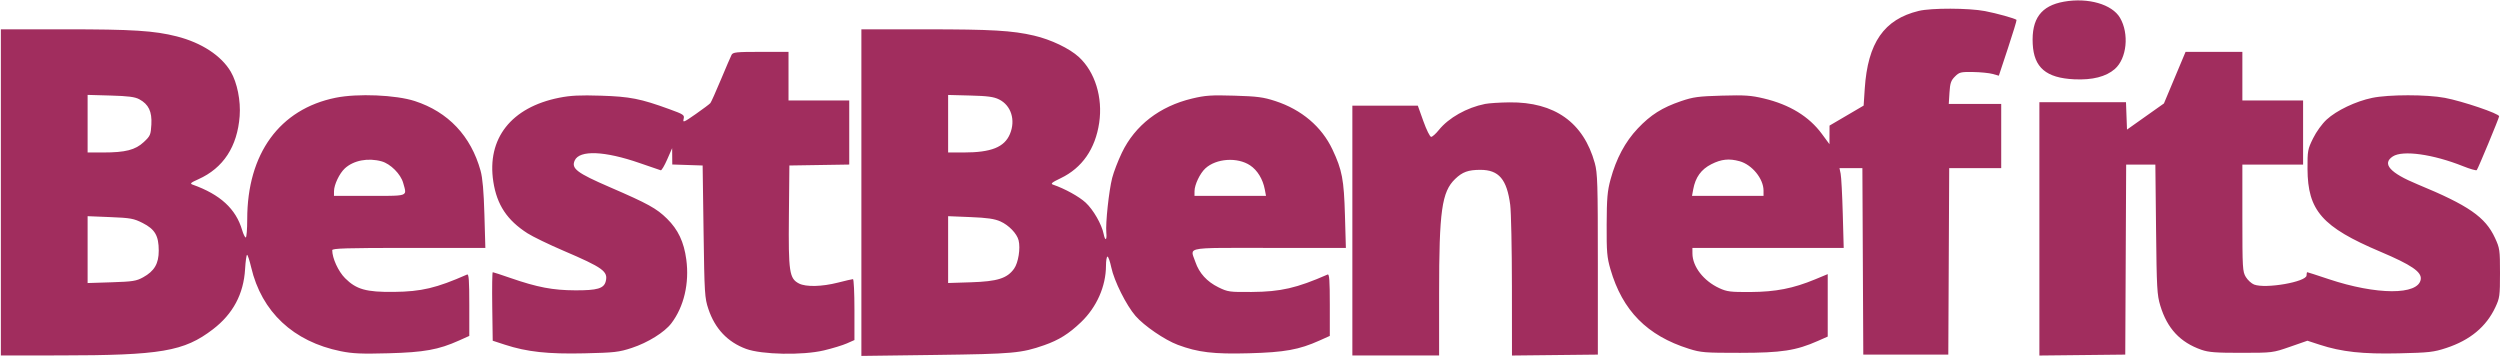<?xml version="1.0" encoding="UTF-8"?> <svg xmlns="http://www.w3.org/2000/svg" width="1441" height="206" viewBox="0 0 1441 206" fill="none"><g clip-path="url(#clip0_2319_159)"><path fill-rule="evenodd" clip-rule="evenodd" d="M1171.66 25.317C1170.92 10.799 1176.49 3.285 1189.7 0.956C1203.63 -1.499 1217.41 2.468 1221.97 10.246C1227.35 19.437 1225.92 33.683 1219 39.76C1213.92 44.216 1206.07 46.213 1195.58 45.711C1179.37 44.936 1172.34 38.947 1171.66 25.317ZM1074.84 51.128C1076.58 24.65 1085.94 11.15 1105.96 6.288C1113.15 4.54 1134.77 4.597 1144.14 6.389C1150.93 7.688 1161.31 10.578 1162.34 11.457C1162.53 11.618 1160.31 18.924 1157.41 27.691L1152.13 43.631L1148.57 42.629C1146.6 42.078 1141.53 41.575 1137.28 41.51C1130.14 41.402 1129.36 41.596 1126.83 44.117C1124.54 46.4 1124.03 47.896 1123.68 53.367L1123.27 59.893H1138.38H1153.5V78.393V96.893H1138.51H1123.52L1123.26 150.643L1123 204.393H1098.5H1074L1073.74 150.643L1073.48 96.893H1066.88H1060.27L1060.95 100.143C1061.32 101.931 1061.87 112.28 1062.17 123.143L1062.71 142.893H1019.1H975.5L975.522 146.143C975.573 153.695 981.965 161.934 991 166.092C995.442 168.136 997.451 168.384 1009 168.316C1023.51 168.229 1033.64 166.243 1046.25 161.013L1053.5 158.006V176.005V194.003L1047.85 196.503C1035.22 202.086 1026.92 203.359 1003 203.377C982.694 203.392 980.426 203.213 973.543 201.051C949.412 193.474 935.175 179.054 928.259 155.184C926.27 148.32 926.01 145.252 926.078 129.393C926.142 114.2 926.493 110.146 928.326 103.393C931.583 91.398 936.756 81.716 943.998 74.061C951.45 66.182 958.081 61.997 969 58.282C975.991 55.903 978.955 55.505 992.5 55.121C1005.77 54.746 1009.26 54.983 1016.74 56.767C1031.56 60.301 1042.74 67.136 1050.14 77.192L1054.5 83.113L1054.52 77.753L1054.54 72.393L1064.37 66.628L1074.2 60.864L1074.84 51.128ZM0.5 204.893V110.893V16.893H37.539C76.413 16.893 88.907 17.684 101.837 20.964C116.15 24.595 127.592 32.075 133.032 41.358C136.721 47.652 138.809 58.084 138.143 66.893C136.812 84.505 128.719 96.884 114.328 103.32C109.891 105.305 109.335 105.822 111 106.414C126.931 112.073 135.98 120.379 139.572 132.643C140.256 134.98 141.195 136.893 141.658 136.893C142.121 136.893 142.5 132.149 142.5 126.351C142.5 88.55 161.193 62.879 193.483 56.336C206.108 53.778 228.18 54.702 239.078 58.245C258.353 64.512 271.438 78.365 277 98.393C278.162 102.578 278.831 110.216 279.212 123.643L279.759 142.893H235.629C199.77 142.893 191.5 143.14 191.5 144.211C191.5 148.816 195.002 156.447 198.906 160.352C205.376 166.822 211.078 168.425 227 168.251C242.956 168.077 251.479 166.056 269.25 158.229C270.224 157.801 270.5 161.646 270.5 175.649V193.62L264.579 196.277C252.762 201.58 244.533 203.068 223.922 203.627C208.383 204.048 203.282 203.828 196.422 202.44C169.101 196.913 150.801 179.78 144.77 154.081C143.842 150.128 142.783 146.893 142.417 146.893C142.051 146.893 141.532 150.605 141.265 155.143C140.421 169.481 134.287 180.961 122.749 189.796C106.055 202.58 92.842 204.831 34.25 204.87L0.5 204.893ZM496.5 205.149V111.021V16.893L533.75 16.901C571.609 16.91 583.477 17.6 596 20.52C605.798 22.805 616.488 27.919 621.903 32.911C631.186 41.467 635.732 56.222 633.573 70.785C631.344 85.821 623.729 96.79 611.418 102.698C606.216 105.196 605.39 105.897 607.009 106.447C613.681 108.715 621.956 113.272 625.748 116.767C630.176 120.849 635.033 129.306 636.146 134.873C637.011 139.198 638.121 138.605 637.686 134.05C637.172 128.655 639.172 109.967 641.055 102.581C641.922 99.177 644.441 92.626 646.654 88.021C654.243 72.222 668.47 61.247 687.126 56.799C694.783 54.973 698.125 54.746 711.5 55.143C724.737 55.537 728.179 55.989 735.078 58.238C750.221 63.175 761.823 73.008 768.027 86.163C773.612 98.005 774.643 103.44 775.23 124.143L775.762 142.893H731.631C727.492 142.893 723.726 142.887 720.3 142.882C695.297 142.845 688.465 142.835 687.512 145.197C687.154 146.085 687.627 147.308 688.277 148.992C688.515 149.605 688.775 150.279 689.028 151.021C691.213 157.434 695.677 162.342 702.27 165.579C707.737 168.264 708.619 168.388 721.5 168.29C738.248 168.163 747.387 166.061 765.25 158.227C766.224 157.8 766.5 161.647 766.5 175.649V193.62L760.579 196.277C748.762 201.58 740.533 203.068 719.922 203.627C699.473 204.181 690.524 203.119 678.851 198.751C671.375 195.954 659.421 187.776 654.505 182.096C649.162 175.922 642.204 161.988 640.547 154.143C639.821 150.706 638.838 147.893 638.363 147.893C637.889 147.893 637.495 150.256 637.488 153.143C637.461 165.016 632.141 177.049 623.088 185.714C616.098 192.405 610.331 196.012 601.92 198.954C588.7 203.579 584.036 203.998 539.25 204.587L496.5 205.149ZM415.526 45.893C418.399 39.018 421.16 32.605 421.66 31.643C422.469 30.087 424.344 29.893 438.535 29.893H454.5V43.893V57.893H472H489.5V76.369V94.846L472.25 95.119L455 95.393L454.723 124.393C454.413 156.804 454.969 160.533 460.541 163.414C464.522 165.473 473.749 165.259 483 162.893C487.301 161.793 491.198 160.893 491.66 160.893C492.122 160.893 492.5 168.793 492.5 178.449V196.005L488.137 197.935C485.737 198.997 479.795 200.81 474.933 201.965C462.622 204.889 439.061 204.434 430.033 201.097C419.391 197.164 412.108 189.454 408.31 178.101C406.188 171.756 406.038 169.334 405.533 133.393L405 95.393L396.25 95.104L387.5 94.815L387.462 90.104L387.424 85.393L384.577 91.893C383.011 95.468 381.341 98.287 380.865 98.157C380.389 98.027 374.949 96.163 368.776 94.014C348.557 86.977 334.057 86.381 331.282 92.472C329.155 97.14 332.443 99.641 351.591 107.924C373.558 117.428 378.446 120.122 384.468 126.05C390.875 132.357 394.22 139.437 395.579 149.57C397.414 163.244 394.229 176.827 386.949 186.371C383.005 191.541 373.421 197.501 364.157 200.544C356.747 202.978 354.246 203.264 336.84 203.663C315.785 204.145 303.758 202.837 291 198.676L284 196.393L283.729 176.643C283.58 165.78 283.711 156.893 284.02 156.893C284.33 156.893 288.952 158.405 294.292 160.254C309.748 165.605 318.646 167.297 331.589 167.348C344.336 167.398 348.115 166.276 349.155 162.133C350.584 156.439 347.61 154.291 324.729 144.491C316.39 140.919 307.09 136.413 304.062 134.476C292.301 126.952 286.407 118.06 284.352 104.741C280.511 79.837 294.653 61.83 322.377 56.324C328.878 55.033 334.251 54.771 346.377 55.153C363.137 55.681 369.186 56.873 385.828 62.927C394.148 65.954 394.62 66.28 394.038 68.596C393.479 70.827 394.124 70.563 401.032 65.74C405.218 62.818 409.016 59.969 409.472 59.41C409.929 58.851 412.653 52.768 415.526 45.893ZM1247.29 59.628L1253.52 44.761L1259.76 29.893H1276.13H1292.5V43.893V57.893H1310H1327.5V76.393V94.893H1310H1292.5V125.643C1292.51 154.612 1292.62 156.583 1294.5 159.668C1295.6 161.469 1297.74 163.424 1299.25 164.012C1305.87 166.585 1329.5 162.459 1329.5 158.729C1329.5 157.719 1329.68 156.893 1329.9 156.893C1330.12 156.893 1335.63 158.675 1342.15 160.853C1369.9 170.125 1393.96 170.199 1395.32 161.016C1395.96 156.755 1390.04 152.706 1372 145.062C1338.48 130.857 1330.16 121.393 1330.05 97.372C1330 86.911 1330.16 86.016 1333.25 79.749C1335.13 75.927 1338.42 71.377 1341.06 68.941C1346.8 63.651 1357.81 58.397 1367.31 56.418C1376.86 54.428 1398.78 54.418 1409.22 56.4C1419.45 58.34 1440.5 65.481 1440.5 67.01C1440.5 67.977 1428.34 97.257 1427.61 98.054C1427.27 98.417 1423.72 97.404 1419.72 95.802C1402.39 88.873 1384.9 86.439 1379.21 90.166C1372.81 94.358 1377.52 99.664 1393.5 106.26C1422.81 118.355 1432.55 125.091 1438.1 137.111C1440.86 143.096 1441 144.054 1441 157.393C1441 170.463 1440.82 171.77 1438.34 177.068C1433.05 188.356 1423.75 196.071 1410 200.593C1402.77 202.97 1400.15 203.266 1382.84 203.663C1361.78 204.145 1349.76 202.837 1337 198.676L1330 196.393L1320 199.871C1310.03 203.339 1309.94 203.35 1292 203.371C1277.27 203.389 1273.07 203.069 1268.89 201.611C1256.64 197.333 1249.17 189.316 1245.19 176.162C1243.32 169.984 1243.11 166.142 1242.75 132.143L1242.35 94.893H1233.93H1225.52L1225.26 149.643L1225 204.393L1200.25 204.66L1175.5 204.928V131.91V58.893H1200.46H1225.42L1225.71 66.797L1226 74.701L1236.64 67.165L1247.29 59.628ZM87.249 71.766C87.67 64.303 85.664 60.107 80.294 57.217C77.746 55.846 73.998 55.36 63.75 55.071L50.5 54.697V71.295V87.893H59.451C72.313 87.893 77.992 86.439 82.86 81.898C86.629 78.382 86.913 77.728 87.249 71.766ZM582.136 77.222C585.483 69.212 582.824 60.765 575.868 57.313C572.807 55.794 569.339 55.324 559.25 55.064L546.5 54.734V71.314V87.893H555.451C571.343 87.893 578.948 84.852 582.136 77.222ZM829.352 74.928C834.99 67.912 845.461 62.011 856 59.91C858.2 59.471 864.518 59.063 870.04 59.003C896.079 58.718 912.768 70.593 919.236 94.006C920.817 99.73 921 105.787 921 152.393V204.393L896.25 204.66L871.5 204.928L871.469 165.16C871.452 143.288 871.011 122.103 870.489 118.082C868.577 103.355 863.938 97.904 853.315 97.897C846.306 97.892 842.944 99.105 838.748 103.153C831.036 110.591 829.5 121.547 829.5 169.117V204.893H804.5H779.5V132.893V60.893H798.363H817.226L820.446 69.893C822.216 74.843 824.228 78.893 824.915 78.893C825.603 78.893 827.599 77.109 829.352 74.928ZM232.385 105.416C230.969 100.318 225.075 94.424 219.977 93.008C212.151 90.836 203.801 92.43 198.773 97.058C195.665 99.919 192.552 106.436 192.522 110.143L192.5 112.893H213C214.412 112.893 215.732 112.895 216.966 112.897C228.394 112.914 232.397 112.92 233.312 111.242C233.805 110.337 233.401 108.943 232.779 106.797C232.655 106.367 232.521 105.908 232.385 105.416ZM729.028 109.19C727.915 103.26 724.759 98.093 720.547 95.305C713.229 90.462 701.038 91.291 694.773 97.058C691.665 99.919 688.552 106.436 688.522 110.143L688.5 112.893H709.111H729.723L729.028 109.19ZM1016.5 109.853C1016.5 103.045 1009.89 94.928 1002.72 92.937C996.666 91.256 992.191 91.725 986.429 94.643C980.541 97.625 977.249 102.189 975.968 109.143L975.277 112.893H995.889H1016.5V109.853ZM91.5 144.48C91.5 135.872 89.314 132.12 82.207 128.527C77.08 125.936 75.292 125.611 63.519 125.134L50.5 124.606V143.877V163.149L64.295 162.709C76.568 162.317 78.578 162 82.506 159.831C88.993 156.25 91.5 151.971 91.5 144.48ZM587.12 138.516C586.141 134.615 581.463 129.764 576.61 127.617C573.226 126.12 569.066 125.521 559.327 125.126L546.5 124.606V143.865V163.125L559.75 162.705C574.928 162.224 580.546 160.445 584.523 154.861C586.97 151.425 588.284 143.153 587.12 138.516Z" fill="#A12D5E"></path></g><defs><clipPath id="clip0_2319_159"><rect width="1441" height="206" fill="white"></rect></clipPath></defs></svg> 